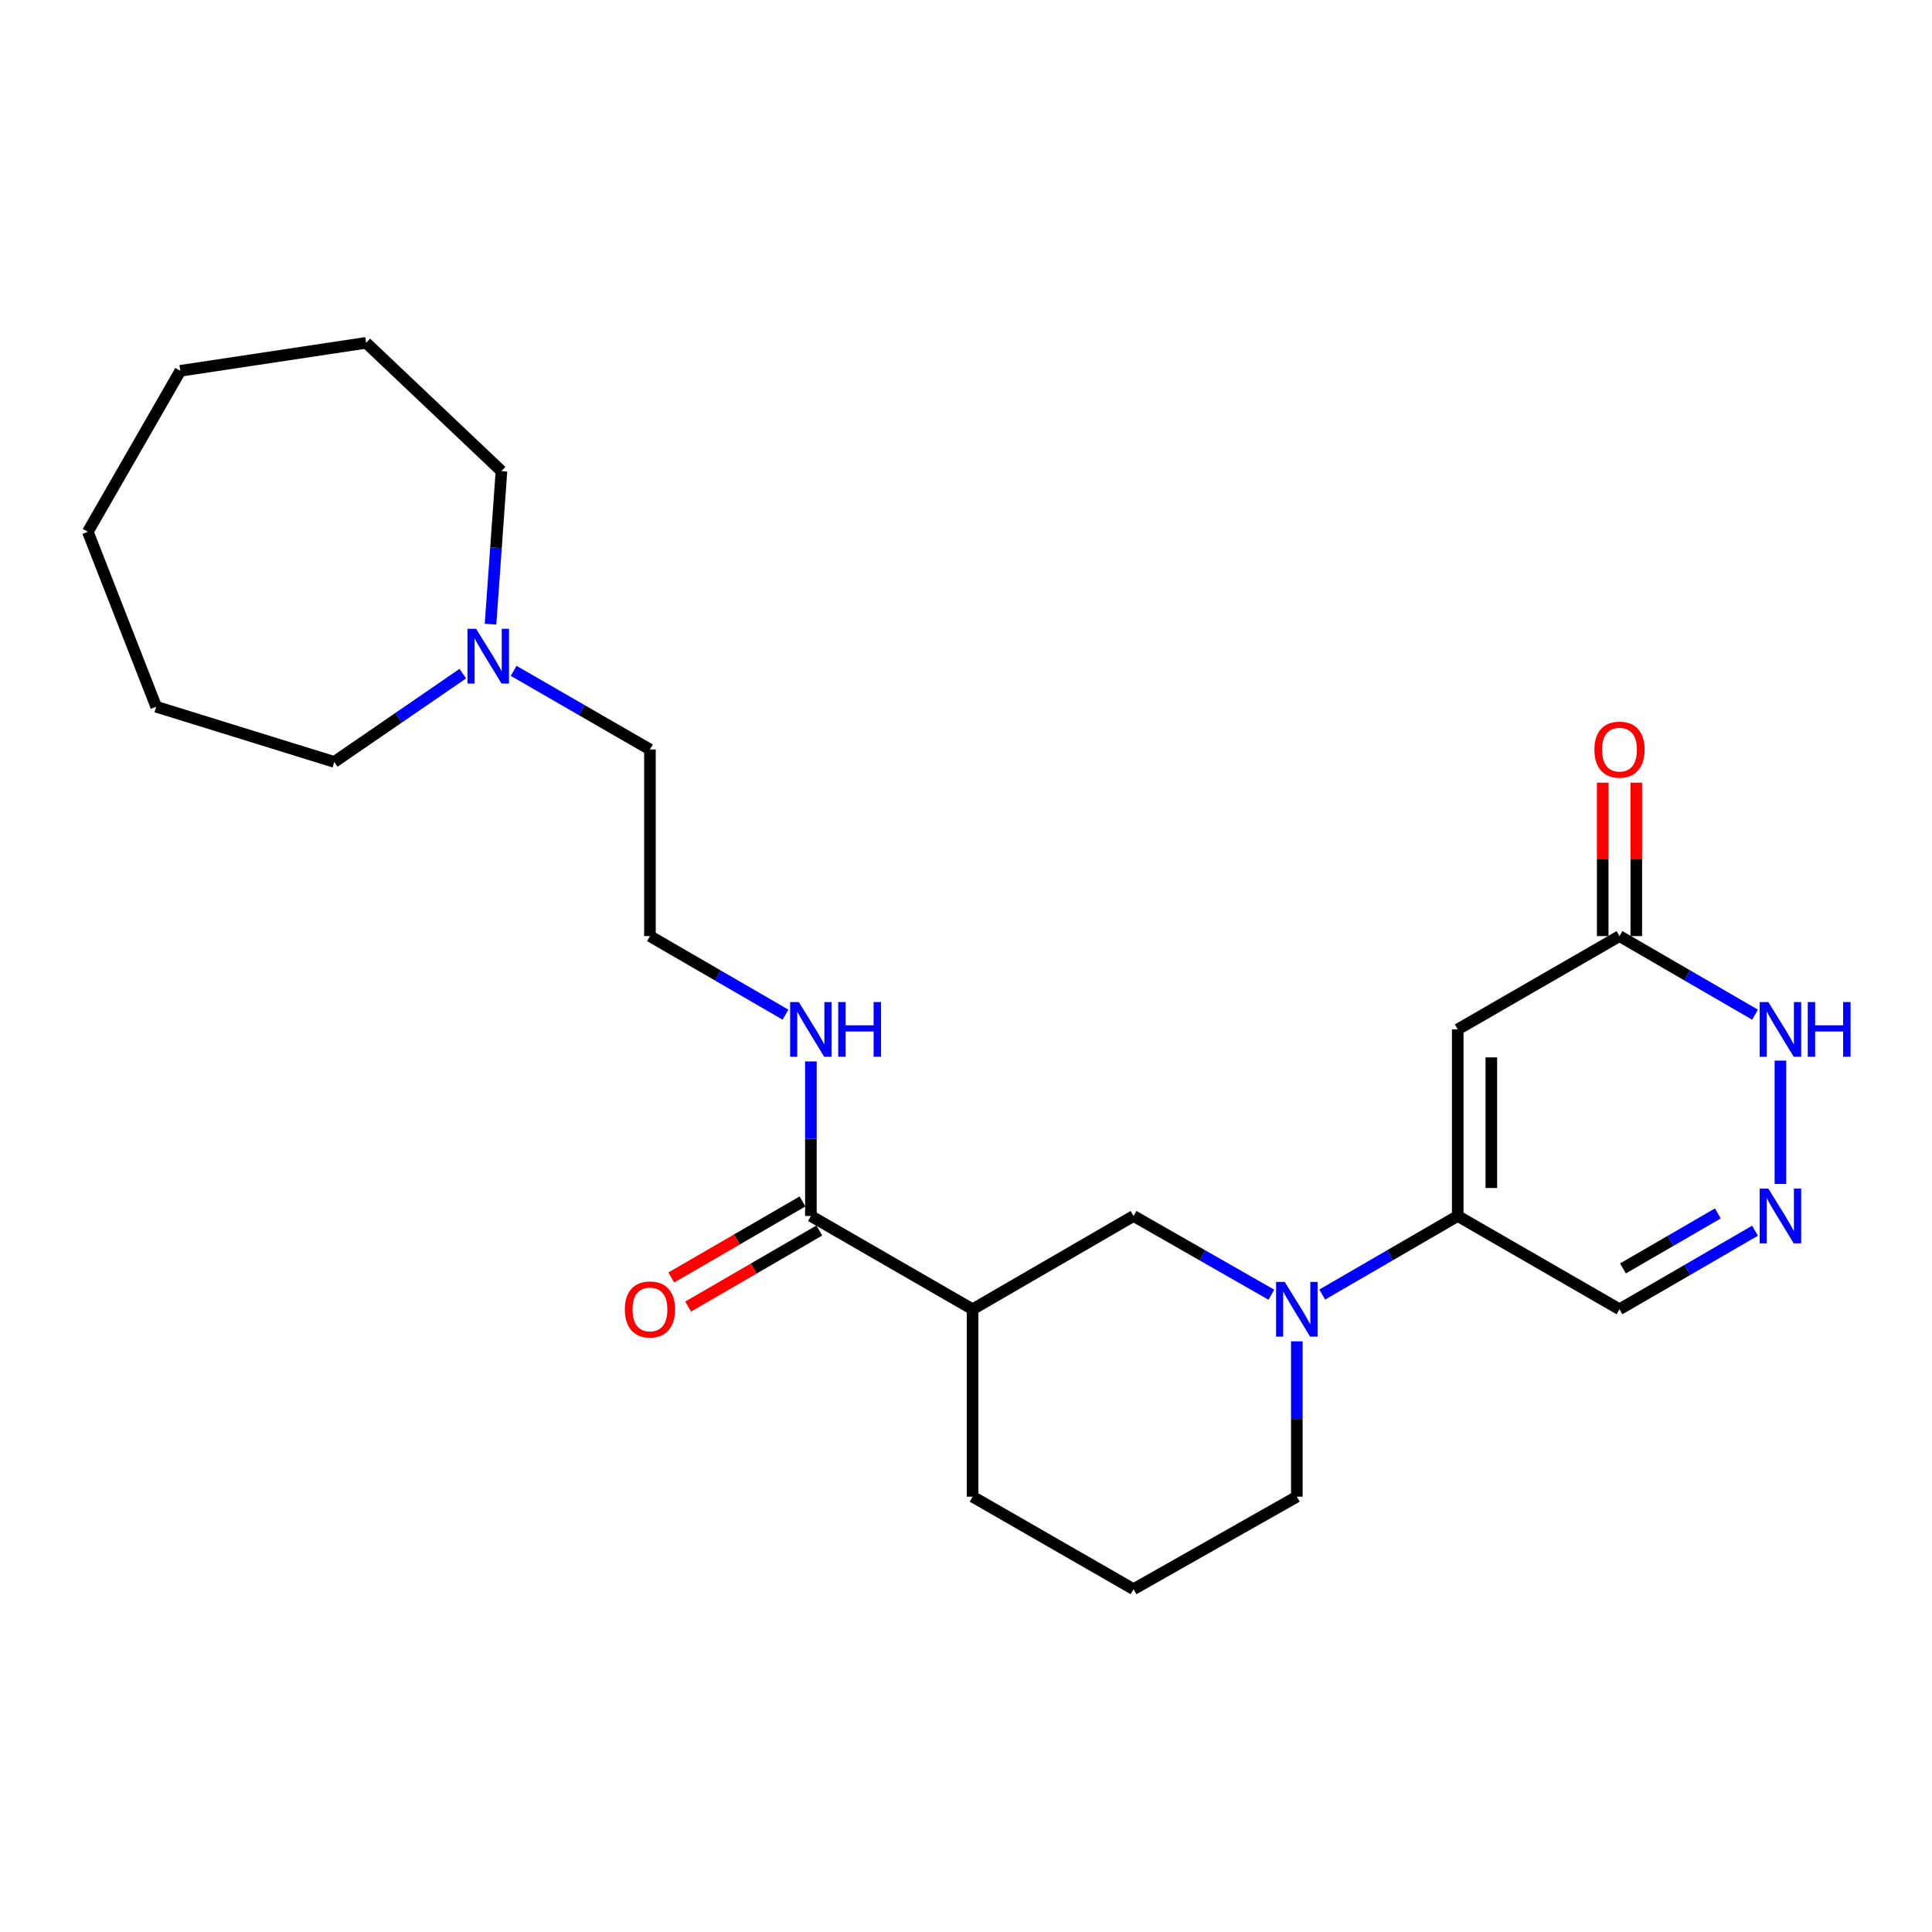 <?xml version='1.0' encoding='iso-8859-1'?>
<svg version='1.1' baseProfile='full'
              xmlns='http://www.w3.org/2000/svg'
                      xmlns:rdkit='http://www.rdkit.org/xml'
                      xmlns:xlink='http://www.w3.org/1999/xlink'
                  xml:space='preserve'
width='1000px' height='1000px' viewBox='0 0 1000 1000'>
<!-- END OF HEADER -->
<rect style='opacity:1.0;fill:#FFFFFF;stroke:none' width='1000' height='1000' x='0' y='0'> </rect>
<path class='bond-0' d='M 754.522,532.814 L 754.522,629.391' style='fill:none;fill-rule:evenodd;stroke:#000000;stroke-width:6px;stroke-linecap:butt;stroke-linejoin:miter;stroke-opacity:1' />
<path class='bond-0' d='M 771.909,547.3 L 771.909,614.905' style='fill:none;fill-rule:evenodd;stroke:#000000;stroke-width:6px;stroke-linecap:butt;stroke-linejoin:miter;stroke-opacity:1' />
<path class='bond-4' d='M 754.522,532.814 L 838.252,484.525' style='fill:none;fill-rule:evenodd;stroke:#000000;stroke-width:6px;stroke-linecap:butt;stroke-linejoin:miter;stroke-opacity:1' />
<path class='bond-1' d='M 754.522,629.391 L 719.452,649.724' style='fill:none;fill-rule:evenodd;stroke:#000000;stroke-width:6px;stroke-linecap:butt;stroke-linejoin:miter;stroke-opacity:1' />
<path class='bond-1' d='M 719.452,649.724 L 684.383,670.057' style='fill:none;fill-rule:evenodd;stroke:#0000FF;stroke-width:6px;stroke-linecap:butt;stroke-linejoin:miter;stroke-opacity:1' />
<path class='bond-8' d='M 754.522,629.391 L 838.252,677.68' style='fill:none;fill-rule:evenodd;stroke:#000000;stroke-width:6px;stroke-linecap:butt;stroke-linejoin:miter;stroke-opacity:1' />
<path class='bond-6' d='M 658.063,670.153 L 622.393,649.772' style='fill:none;fill-rule:evenodd;stroke:#0000FF;stroke-width:6px;stroke-linecap:butt;stroke-linejoin:miter;stroke-opacity:1' />
<path class='bond-6' d='M 622.393,649.772 L 586.724,629.391' style='fill:none;fill-rule:evenodd;stroke:#000000;stroke-width:6px;stroke-linecap:butt;stroke-linejoin:miter;stroke-opacity:1' />
<path class='bond-13' d='M 671.236,694.265 L 671.236,734.473' style='fill:none;fill-rule:evenodd;stroke:#0000FF;stroke-width:6px;stroke-linecap:butt;stroke-linejoin:miter;stroke-opacity:1' />
<path class='bond-13' d='M 671.236,734.473 L 671.236,774.682' style='fill:none;fill-rule:evenodd;stroke:#000000;stroke-width:6px;stroke-linecap:butt;stroke-linejoin:miter;stroke-opacity:1' />
<path class='bond-2' d='M 921.547,612.817 L 921.547,548.974' style='fill:none;fill-rule:evenodd;stroke:#0000FF;stroke-width:6px;stroke-linecap:butt;stroke-linejoin:miter;stroke-opacity:1' />
<path class='bond-24' d='M 908.4,637.013 L 873.326,657.346' style='fill:none;fill-rule:evenodd;stroke:#0000FF;stroke-width:6px;stroke-linecap:butt;stroke-linejoin:miter;stroke-opacity:1' />
<path class='bond-24' d='M 873.326,657.346 L 838.252,677.68' style='fill:none;fill-rule:evenodd;stroke:#000000;stroke-width:6px;stroke-linecap:butt;stroke-linejoin:miter;stroke-opacity:1' />
<path class='bond-24' d='M 889.157,628.07 L 864.605,642.304' style='fill:none;fill-rule:evenodd;stroke:#0000FF;stroke-width:6px;stroke-linecap:butt;stroke-linejoin:miter;stroke-opacity:1' />
<path class='bond-24' d='M 864.605,642.304 L 840.053,656.537' style='fill:none;fill-rule:evenodd;stroke:#000000;stroke-width:6px;stroke-linecap:butt;stroke-linejoin:miter;stroke-opacity:1' />
<path class='bond-3' d='M 503.419,677.68 L 586.724,629.391' style='fill:none;fill-rule:evenodd;stroke:#000000;stroke-width:6px;stroke-linecap:butt;stroke-linejoin:miter;stroke-opacity:1' />
<path class='bond-5' d='M 503.419,677.68 L 419.718,629.391' style='fill:none;fill-rule:evenodd;stroke:#000000;stroke-width:6px;stroke-linecap:butt;stroke-linejoin:miter;stroke-opacity:1' />
<path class='bond-25' d='M 503.419,677.68 L 503.419,774.682' style='fill:none;fill-rule:evenodd;stroke:#000000;stroke-width:6px;stroke-linecap:butt;stroke-linejoin:miter;stroke-opacity:1' />
<path class='bond-7' d='M 838.252,484.525 L 873.326,504.859' style='fill:none;fill-rule:evenodd;stroke:#000000;stroke-width:6px;stroke-linecap:butt;stroke-linejoin:miter;stroke-opacity:1' />
<path class='bond-7' d='M 873.326,504.859 L 908.4,525.192' style='fill:none;fill-rule:evenodd;stroke:#0000FF;stroke-width:6px;stroke-linecap:butt;stroke-linejoin:miter;stroke-opacity:1' />
<path class='bond-11' d='M 846.945,484.525 L 846.945,444.814' style='fill:none;fill-rule:evenodd;stroke:#000000;stroke-width:6px;stroke-linecap:butt;stroke-linejoin:miter;stroke-opacity:1' />
<path class='bond-11' d='M 846.945,444.814 L 846.945,405.104' style='fill:none;fill-rule:evenodd;stroke:#FF0000;stroke-width:6px;stroke-linecap:butt;stroke-linejoin:miter;stroke-opacity:1' />
<path class='bond-11' d='M 829.558,484.525 L 829.558,444.814' style='fill:none;fill-rule:evenodd;stroke:#000000;stroke-width:6px;stroke-linecap:butt;stroke-linejoin:miter;stroke-opacity:1' />
<path class='bond-11' d='M 829.558,444.814 L 829.558,405.104' style='fill:none;fill-rule:evenodd;stroke:#FF0000;stroke-width:6px;stroke-linecap:butt;stroke-linejoin:miter;stroke-opacity:1' />
<path class='bond-10' d='M 415.358,621.87 L 381.409,641.549' style='fill:none;fill-rule:evenodd;stroke:#000000;stroke-width:6px;stroke-linecap:butt;stroke-linejoin:miter;stroke-opacity:1' />
<path class='bond-10' d='M 381.409,641.549 L 347.46,661.227' style='fill:none;fill-rule:evenodd;stroke:#FF0000;stroke-width:6px;stroke-linecap:butt;stroke-linejoin:miter;stroke-opacity:1' />
<path class='bond-10' d='M 424.078,636.913 L 390.129,656.591' style='fill:none;fill-rule:evenodd;stroke:#000000;stroke-width:6px;stroke-linecap:butt;stroke-linejoin:miter;stroke-opacity:1' />
<path class='bond-10' d='M 390.129,656.591 L 356.18,676.27' style='fill:none;fill-rule:evenodd;stroke:#FF0000;stroke-width:6px;stroke-linecap:butt;stroke-linejoin:miter;stroke-opacity:1' />
<path class='bond-12' d='M 419.718,629.391 L 419.718,589.39' style='fill:none;fill-rule:evenodd;stroke:#000000;stroke-width:6px;stroke-linecap:butt;stroke-linejoin:miter;stroke-opacity:1' />
<path class='bond-12' d='M 419.718,589.39 L 419.718,549.388' style='fill:none;fill-rule:evenodd;stroke:#0000FF;stroke-width:6px;stroke-linecap:butt;stroke-linejoin:miter;stroke-opacity:1' />
<path class='bond-9' d='M 265.868,347.23 L 301.141,367.579' style='fill:none;fill-rule:evenodd;stroke:#0000FF;stroke-width:6px;stroke-linecap:butt;stroke-linejoin:miter;stroke-opacity:1' />
<path class='bond-9' d='M 301.141,367.579 L 336.413,387.929' style='fill:none;fill-rule:evenodd;stroke:#000000;stroke-width:6px;stroke-linecap:butt;stroke-linejoin:miter;stroke-opacity:1' />
<path class='bond-17' d='M 253.895,323.079 L 256.723,283.467' style='fill:none;fill-rule:evenodd;stroke:#0000FF;stroke-width:6px;stroke-linecap:butt;stroke-linejoin:miter;stroke-opacity:1' />
<path class='bond-17' d='M 256.723,283.467 L 259.551,243.855' style='fill:none;fill-rule:evenodd;stroke:#000000;stroke-width:6px;stroke-linecap:butt;stroke-linejoin:miter;stroke-opacity:1' />
<path class='bond-18' d='M 239.555,348.677 L 206.293,371.524' style='fill:none;fill-rule:evenodd;stroke:#0000FF;stroke-width:6px;stroke-linecap:butt;stroke-linejoin:miter;stroke-opacity:1' />
<path class='bond-18' d='M 206.293,371.524 L 173.03,394.372' style='fill:none;fill-rule:evenodd;stroke:#000000;stroke-width:6px;stroke-linecap:butt;stroke-linejoin:miter;stroke-opacity:1' />
<path class='bond-15' d='M 406.571,525.193 L 371.492,504.859' style='fill:none;fill-rule:evenodd;stroke:#0000FF;stroke-width:6px;stroke-linecap:butt;stroke-linejoin:miter;stroke-opacity:1' />
<path class='bond-15' d='M 371.492,504.859 L 336.413,484.525' style='fill:none;fill-rule:evenodd;stroke:#000000;stroke-width:6px;stroke-linecap:butt;stroke-linejoin:miter;stroke-opacity:1' />
<path class='bond-19' d='M 671.236,774.682 L 586.724,822.555' style='fill:none;fill-rule:evenodd;stroke:#000000;stroke-width:6px;stroke-linecap:butt;stroke-linejoin:miter;stroke-opacity:1' />
<path class='bond-14' d='M 503.419,774.682 L 586.724,822.555' style='fill:none;fill-rule:evenodd;stroke:#000000;stroke-width:6px;stroke-linecap:butt;stroke-linejoin:miter;stroke-opacity:1' />
<path class='bond-16' d='M 336.413,484.525 L 336.413,387.929' style='fill:none;fill-rule:evenodd;stroke:#000000;stroke-width:6px;stroke-linecap:butt;stroke-linejoin:miter;stroke-opacity:1' />
<path class='bond-21' d='M 259.551,243.855 L 189.509,177.445' style='fill:none;fill-rule:evenodd;stroke:#000000;stroke-width:6px;stroke-linecap:butt;stroke-linejoin:miter;stroke-opacity:1' />
<path class='bond-20' d='M 173.03,394.372 L 80.857,365.808' style='fill:none;fill-rule:evenodd;stroke:#000000;stroke-width:6px;stroke-linecap:butt;stroke-linejoin:miter;stroke-opacity:1' />
<path class='bond-23' d='M 80.857,365.808 L 45.455,275.258' style='fill:none;fill-rule:evenodd;stroke:#000000;stroke-width:6px;stroke-linecap:butt;stroke-linejoin:miter;stroke-opacity:1' />
<path class='bond-22' d='M 189.509,177.445 L 93.338,191.934' style='fill:none;fill-rule:evenodd;stroke:#000000;stroke-width:6px;stroke-linecap:butt;stroke-linejoin:miter;stroke-opacity:1' />
<path class='bond-26' d='M 93.338,191.934 L 45.455,275.258' style='fill:none;fill-rule:evenodd;stroke:#000000;stroke-width:6px;stroke-linecap:butt;stroke-linejoin:miter;stroke-opacity:1' />
<path  class='atom-2' d='M 664.976 663.52
L 674.256 678.52
Q 675.176 680, 676.656 682.68
Q 678.136 685.36, 678.216 685.52
L 678.216 663.52
L 681.976 663.52
L 681.976 691.84
L 678.096 691.84
L 668.136 675.44
Q 666.976 673.52, 665.736 671.32
Q 664.536 669.12, 664.176 668.44
L 664.176 691.84
L 660.496 691.84
L 660.496 663.52
L 664.976 663.52
' fill='#0000FF'/>
<path  class='atom-3' d='M 915.287 615.231
L 924.567 630.231
Q 925.487 631.711, 926.967 634.391
Q 928.447 637.071, 928.527 637.231
L 928.527 615.231
L 932.287 615.231
L 932.287 643.551
L 928.407 643.551
L 918.447 627.151
Q 917.287 625.231, 916.047 623.031
Q 914.847 620.831, 914.487 620.151
L 914.487 643.551
L 910.807 643.551
L 910.807 615.231
L 915.287 615.231
' fill='#0000FF'/>
<path  class='atom-8' d='M 915.287 518.654
L 924.567 533.654
Q 925.487 535.134, 926.967 537.814
Q 928.447 540.494, 928.527 540.654
L 928.527 518.654
L 932.287 518.654
L 932.287 546.974
L 928.407 546.974
L 918.447 530.574
Q 917.287 528.654, 916.047 526.454
Q 914.847 524.254, 914.487 523.574
L 914.487 546.974
L 910.807 546.974
L 910.807 518.654
L 915.287 518.654
' fill='#0000FF'/>
<path  class='atom-8' d='M 935.687 518.654
L 939.527 518.654
L 939.527 530.694
L 954.007 530.694
L 954.007 518.654
L 957.847 518.654
L 957.847 546.974
L 954.007 546.974
L 954.007 533.894
L 939.527 533.894
L 939.527 546.974
L 935.687 546.974
L 935.687 518.654
' fill='#0000FF'/>
<path  class='atom-10' d='M 246.452 325.48
L 255.732 340.48
Q 256.652 341.96, 258.132 344.64
Q 259.612 347.32, 259.692 347.48
L 259.692 325.48
L 263.452 325.48
L 263.452 353.8
L 259.572 353.8
L 249.612 337.4
Q 248.452 335.48, 247.212 333.28
Q 246.012 331.08, 245.652 330.4
L 245.652 353.8
L 241.972 353.8
L 241.972 325.48
L 246.452 325.48
' fill='#0000FF'/>
<path  class='atom-11' d='M 323.413 677.76
Q 323.413 670.96, 326.773 667.16
Q 330.133 663.36, 336.413 663.36
Q 342.693 663.36, 346.053 667.16
Q 349.413 670.96, 349.413 677.76
Q 349.413 684.64, 346.013 688.56
Q 342.613 692.44, 336.413 692.44
Q 330.173 692.44, 326.773 688.56
Q 323.413 684.68, 323.413 677.76
M 336.413 689.24
Q 340.733 689.24, 343.053 686.36
Q 345.413 683.44, 345.413 677.76
Q 345.413 672.2, 343.053 669.4
Q 340.733 666.56, 336.413 666.56
Q 332.093 666.56, 329.733 669.36
Q 327.413 672.16, 327.413 677.76
Q 327.413 683.48, 329.733 686.36
Q 332.093 689.24, 336.413 689.24
' fill='#FF0000'/>
<path  class='atom-12' d='M 825.252 388.009
Q 825.252 381.209, 828.612 377.409
Q 831.972 373.609, 838.252 373.609
Q 844.532 373.609, 847.892 377.409
Q 851.252 381.209, 851.252 388.009
Q 851.252 394.889, 847.852 398.809
Q 844.452 402.689, 838.252 402.689
Q 832.012 402.689, 828.612 398.809
Q 825.252 394.929, 825.252 388.009
M 838.252 399.489
Q 842.572 399.489, 844.892 396.609
Q 847.252 393.689, 847.252 388.009
Q 847.252 382.449, 844.892 379.649
Q 842.572 376.809, 838.252 376.809
Q 833.932 376.809, 831.572 379.609
Q 829.252 382.409, 829.252 388.009
Q 829.252 393.729, 831.572 396.609
Q 833.932 399.489, 838.252 399.489
' fill='#FF0000'/>
<path  class='atom-13' d='M 413.458 518.654
L 422.738 533.654
Q 423.658 535.134, 425.138 537.814
Q 426.618 540.494, 426.698 540.654
L 426.698 518.654
L 430.458 518.654
L 430.458 546.974
L 426.578 546.974
L 416.618 530.574
Q 415.458 528.654, 414.218 526.454
Q 413.018 524.254, 412.658 523.574
L 412.658 546.974
L 408.978 546.974
L 408.978 518.654
L 413.458 518.654
' fill='#0000FF'/>
<path  class='atom-13' d='M 433.858 518.654
L 437.698 518.654
L 437.698 530.694
L 452.178 530.694
L 452.178 518.654
L 456.018 518.654
L 456.018 546.974
L 452.178 546.974
L 452.178 533.894
L 437.698 533.894
L 437.698 546.974
L 433.858 546.974
L 433.858 518.654
' fill='#0000FF'/>
</svg>
